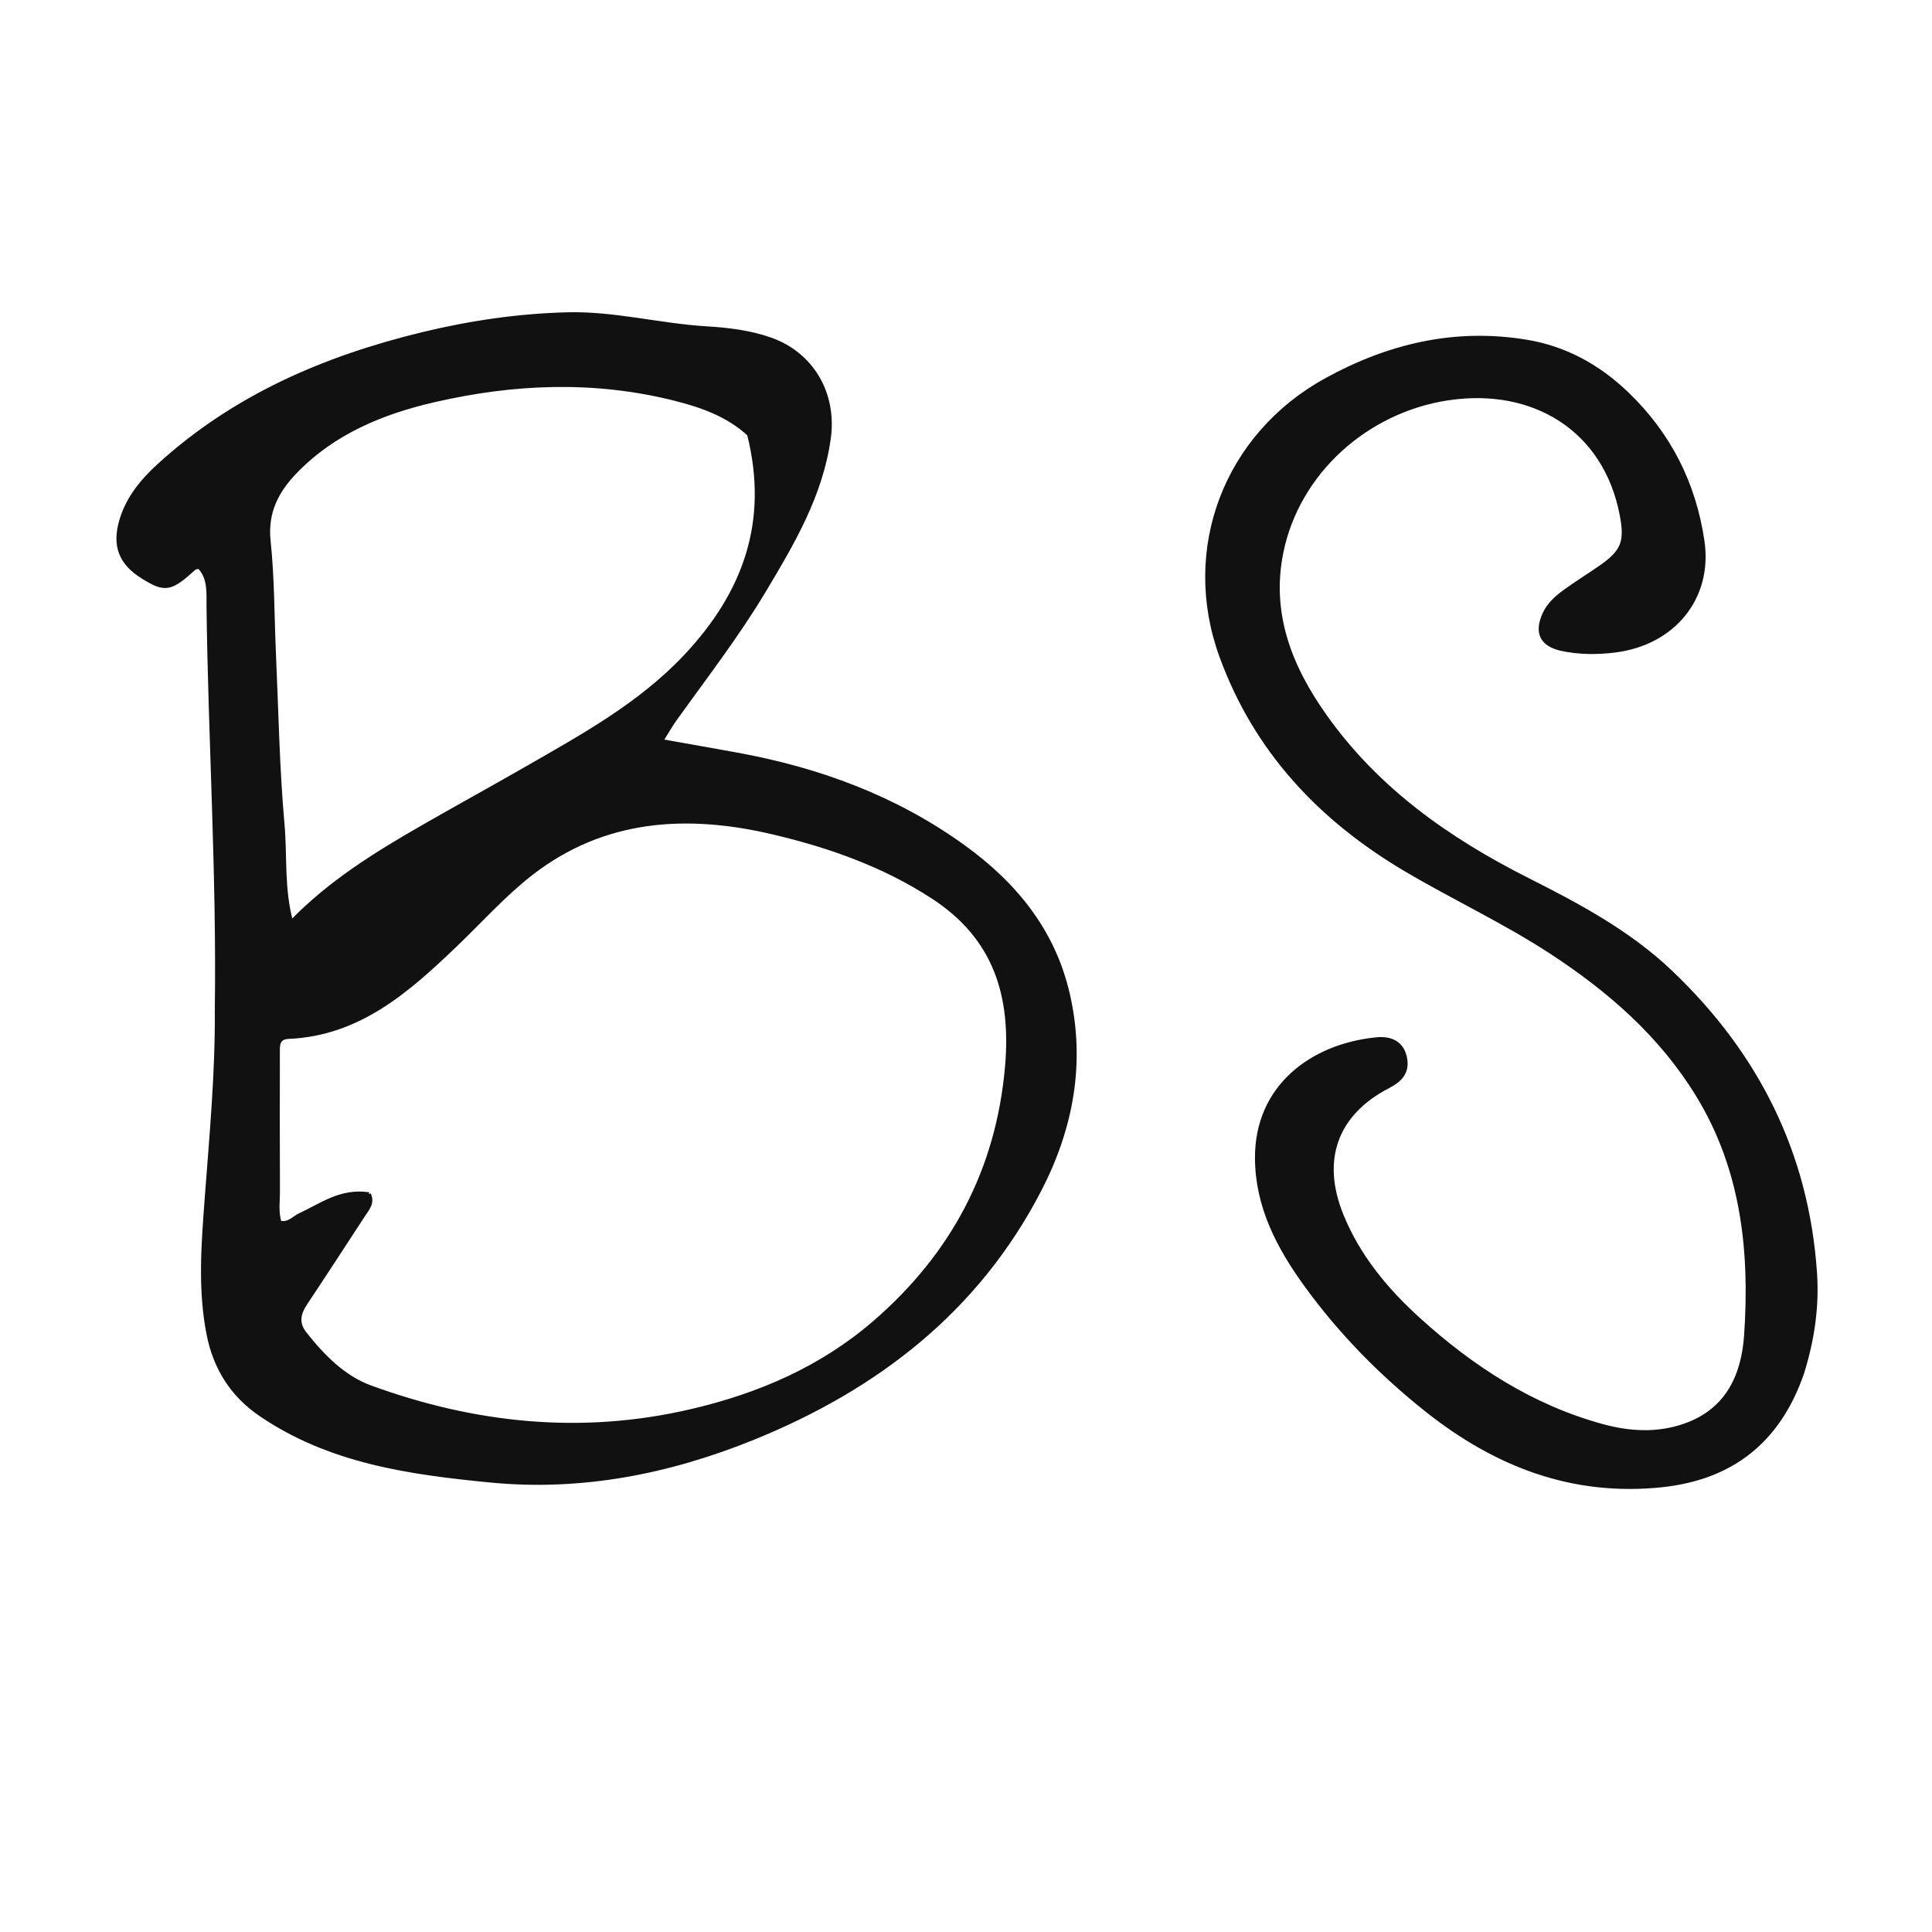 <svg version="1.1" id="Layer_1" xmlns="http://www.w3.org/2000/svg" xmlns:xlink="http://www.w3.org/1999/xlink" x="0px" y="0px"
	 width="100%" viewBox="0 0 496 496" enable-background="new 0 0 496 496" xml:space="preserve">
<path fill="#111" stroke="#111" stroke-width="1" stroke-linejoin="round" paint-order="stroke" vector-effect="non-scaling-stroke"
	d="
M55.65,258.997 
	C56.124,224.181 53.935,189.918 53.517,155.618 
	C53.476,152.242 53.91,148.319 51.104,145.509 
	C50.451,145.687 50.049,145.677 49.836,145.872 
	C43.781,151.421 42.378,151.663 36.645,148.089 
	C30.949,144.538 29.211,140.084 31.159,133.537 
	C32.827,127.93 36.424,123.518 40.625,119.667 
	C60.053,101.855 83.428,91.82 108.684,85.721 
	C120.813,82.792 133.134,80.993 145.661,80.675 
	C157.731,80.368 169.412,83.563 181.358,84.276 
	C186.847,84.603 192.265,85.245 197.52,87.042 
	C208.452,90.78 214.389,101.063 212.789,112.537 
	C210.748,127.169 203.46,139.468 196.106,151.748 
	C189.253,163.19 181.088,173.748 173.328,184.576 
	C172.204,186.143 171.255,187.836 169.744,190.235 
	C176.781,191.49 182.933,192.57 189.078,193.687 
	C210.138,197.516 229.815,204.737 247.308,217.36 
	C260.566,226.926 270.408,238.966 274.146,255.188 
	C278.21,272.819 275.061,289.656 266.892,305.452 
	C250.902,336.374 225.109,356.277 193.412,369.15 
	C171.824,377.918 149.321,382.364 126.057,380.119 
	C105.362,378.121 84.637,375.269 66.799,363.045 
	C59.616,358.121 55.261,351.23 53.551,342.645 
	C51.243,331.06 52.181,319.397 53.043,307.812 
	C54.24,291.719 55.778,275.657 55.65,258.997 
M94.717,306.591 
	C95.799,308.839 94.292,310.39 93.22,312.033 
	C88.307,319.565 83.41,327.109 78.425,334.593 
	C76.675,337.22 76.148,339.695 78.259,342.362 
	C82.874,348.195 88.169,353.632 95.093,356.16 
	C121.893,365.945 149.309,368.809 177.437,362.261 
	C194.918,358.191 210.971,351.26 224.592,339.467 
	C244.588,322.156 256.195,300.467 258.52,273.843 
	C260.106,255.693 255.615,240.757 239.53,230.285 
	C226.883,222.051 212.975,217.155 198.547,213.746 
	C176.461,208.527 155.049,209.731 136.347,224.266 
	C129.286,229.754 123.25,236.561 116.752,242.771 
	C104.598,254.386 92.147,265.441 74.035,266.219 
	C71.079,266.346 71.351,268.649 71.349,270.639 
	C71.335,282.3 71.31,293.961 71.371,305.621 
	C71.386,308.383 70.923,311.212 71.8,313.889 
	C74.166,314.42 75.361,312.697 76.952,311.963 
	C82.46,309.42 87.493,305.49 94.717,306.591 
M192.295,111.496 
	C186.858,106.465 180.102,104.111 173.137,102.363 
	C152.533,97.192 131.871,98.053 111.378,102.782 
	C98.113,105.843 85.646,110.974 75.893,121.031 
	C71.115,125.959 68.187,131.428 68.973,138.897 
	C69.999,148.635 69.921,158.489 70.361,168.291 
	C71.01,182.743 71.248,197.234 72.544,211.628 
	C73.28,219.811 72.402,228.178 74.779,236.758 
	C84.685,226.56 96.259,219.374 108.09,212.568 
	C116.892,207.505 125.8,202.624 134.605,197.567 
	C149.332,189.11 164.302,180.97 176.113,168.379 
	C191.064,152.44 197.977,134.105 192.295,111.496 
z"/>
<path fill="#111" stroke="#111" stroke-width="1" stroke-linejoin="round" paint-order="stroke" vector-effect="non-scaling-stroke"
	d="
M462.689,352.415 
	C456.636,370.025 444.495,379.47 426.486,381.333 
	C403.676,383.693 384.042,376.086 366.386,362.087 
	C354.551,352.703 344.079,342.029 335.242,329.833 
	C328.232,320.16 322.739,309.719 322.687,297.307 
	C322.611,279.073 336.724,268.434 353.451,266.8 
	C356.748,266.478 359.858,267.54 360.694,271.451 
	C361.483,275.147 359.639,277.229 356.423,278.889 
	C342.895,285.872 338.624,297.776 344.443,312.048 
	C348.75,322.613 355.875,331.186 364.212,338.743 
	C377.936,351.184 393.201,361.105 411.277,366.068 
	C418.295,367.996 425.417,368.418 432.423,366 
	C443.422,362.203 447.553,353.267 448.268,342.747 
	C449.733,321.169 447.5,300.161 435.877,281.154 
	C426.46,265.753 413.256,254.243 398.295,244.46 
	C386.277,236.601 373.255,230.56 360.925,223.27 
	C338.973,210.291 322.394,192.72 313.556,168.484 
	C303.526,140.976 314.719,111.704 340.461,97.547 
	C356.559,88.694 373.562,84.683 391.894,87.711 
	C401.901,89.364 410.405,94.092 417.667,101.057 
	C428.503,111.45 434.938,124.167 437.094,138.998 
	C439.187,153.402 429.658,165.212 414.437,167.044 
	C409.979,167.58 405.473,167.577 401.007,166.632 
	C395.878,165.546 394.296,162.496 396.478,157.674 
	C397.623,155.145 399.631,153.376 401.79,151.814 
	C404.757,149.668 407.874,147.731 410.886,145.645 
	C416.788,141.559 417.638,138.986 416.306,132.085 
	C412.072,110.139 393.639,98.986 371.753,102.276 
	C350.87,105.416 333.169,121.174 328.978,141.787 
	C325.787,157.474 331.145,171.159 340.189,183.889 
	C353.606,202.775 371.759,215.548 392.115,225.823 
	C405.193,232.424 418.141,239.312 428.927,249.581 
	C451.095,270.687 463.939,296.248 465.988,326.912 
	C466.557,335.416 465.353,343.851 462.689,352.415 
z"/>
</svg>